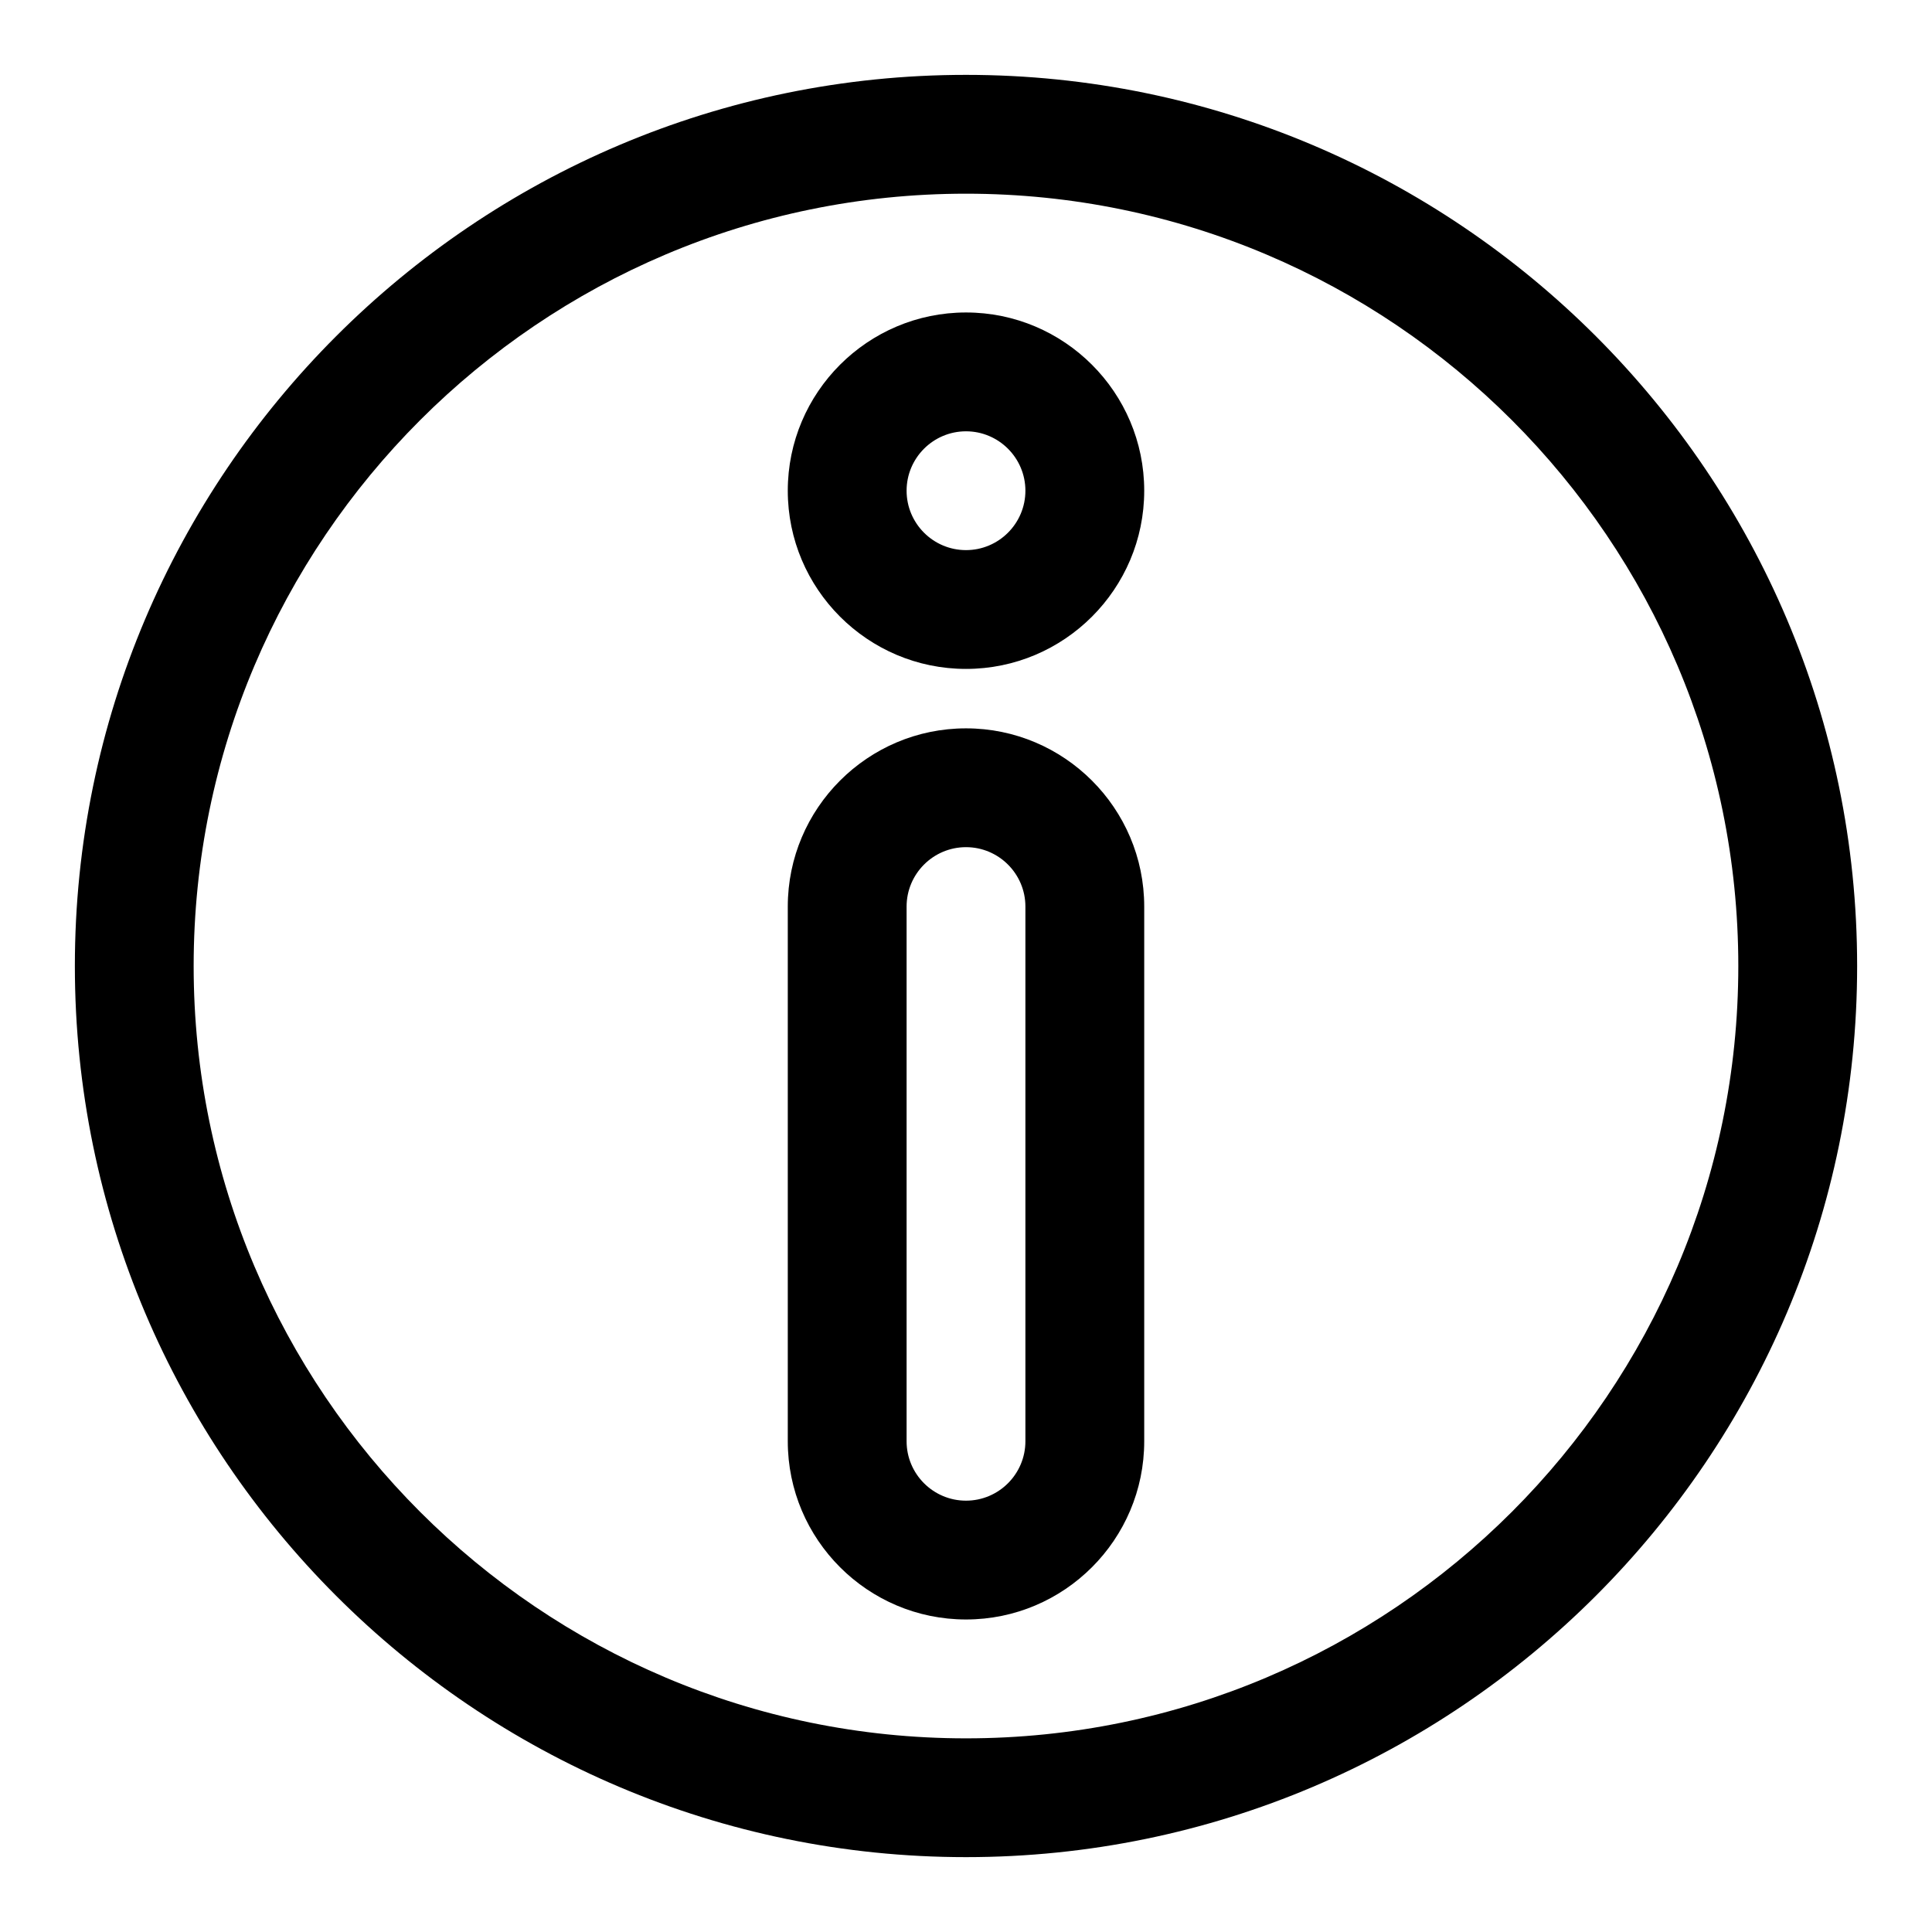 <?xml version="1.0" encoding="UTF-8"?>
<!-- Uploaded to: ICON Repo, www.svgrepo.com, Generator: ICON Repo Mixer Tools -->
<svg fill="#000000" width="800px" height="800px" version="1.1" viewBox="144 144 512 512" xmlns="http://www.w3.org/2000/svg">
 <g>
  <path d="m400 163.84c-130.22 0-236.16 105.95-236.16 236.16s105.94 236.16 236.16 236.16 236.16-105.94 236.16-236.16c0.004-130.22-105.94-236.16-236.16-236.16zm0 440.84c-112.86 0-204.68-91.812-204.68-204.67 0-112.86 91.812-204.68 204.68-204.68 112.86 0 204.67 91.812 204.67 204.67 0 112.86-91.812 204.68-204.67 204.68z"/>
  <path d="m400 337.02c-26.047 0-47.23 21.188-47.23 47.23v141.7c0 26.047 21.188 47.23 47.23 47.23 26.047 0 47.23-21.188 47.23-47.23v-141.7c0-26.043-21.188-47.23-47.23-47.23zm15.742 188.93c0 8.68-7.062 15.742-15.742 15.742s-15.742-7.062-15.742-15.742v-141.7c0-8.68 7.062-15.742 15.742-15.742s15.742 7.062 15.742 15.742z"/>
  <path d="m400 226.81c-26.047 0-47.23 21.188-47.23 47.23 0 26.047 21.188 47.23 47.23 47.23 26.047 0 47.23-21.188 47.23-47.23s-21.188-47.23-47.23-47.23zm0 62.977c-8.68 0-15.742-7.062-15.742-15.742s7.062-15.742 15.742-15.742 15.742 7.062 15.742 15.742-7.062 15.742-15.742 15.742z"/>
 </g>
</svg>